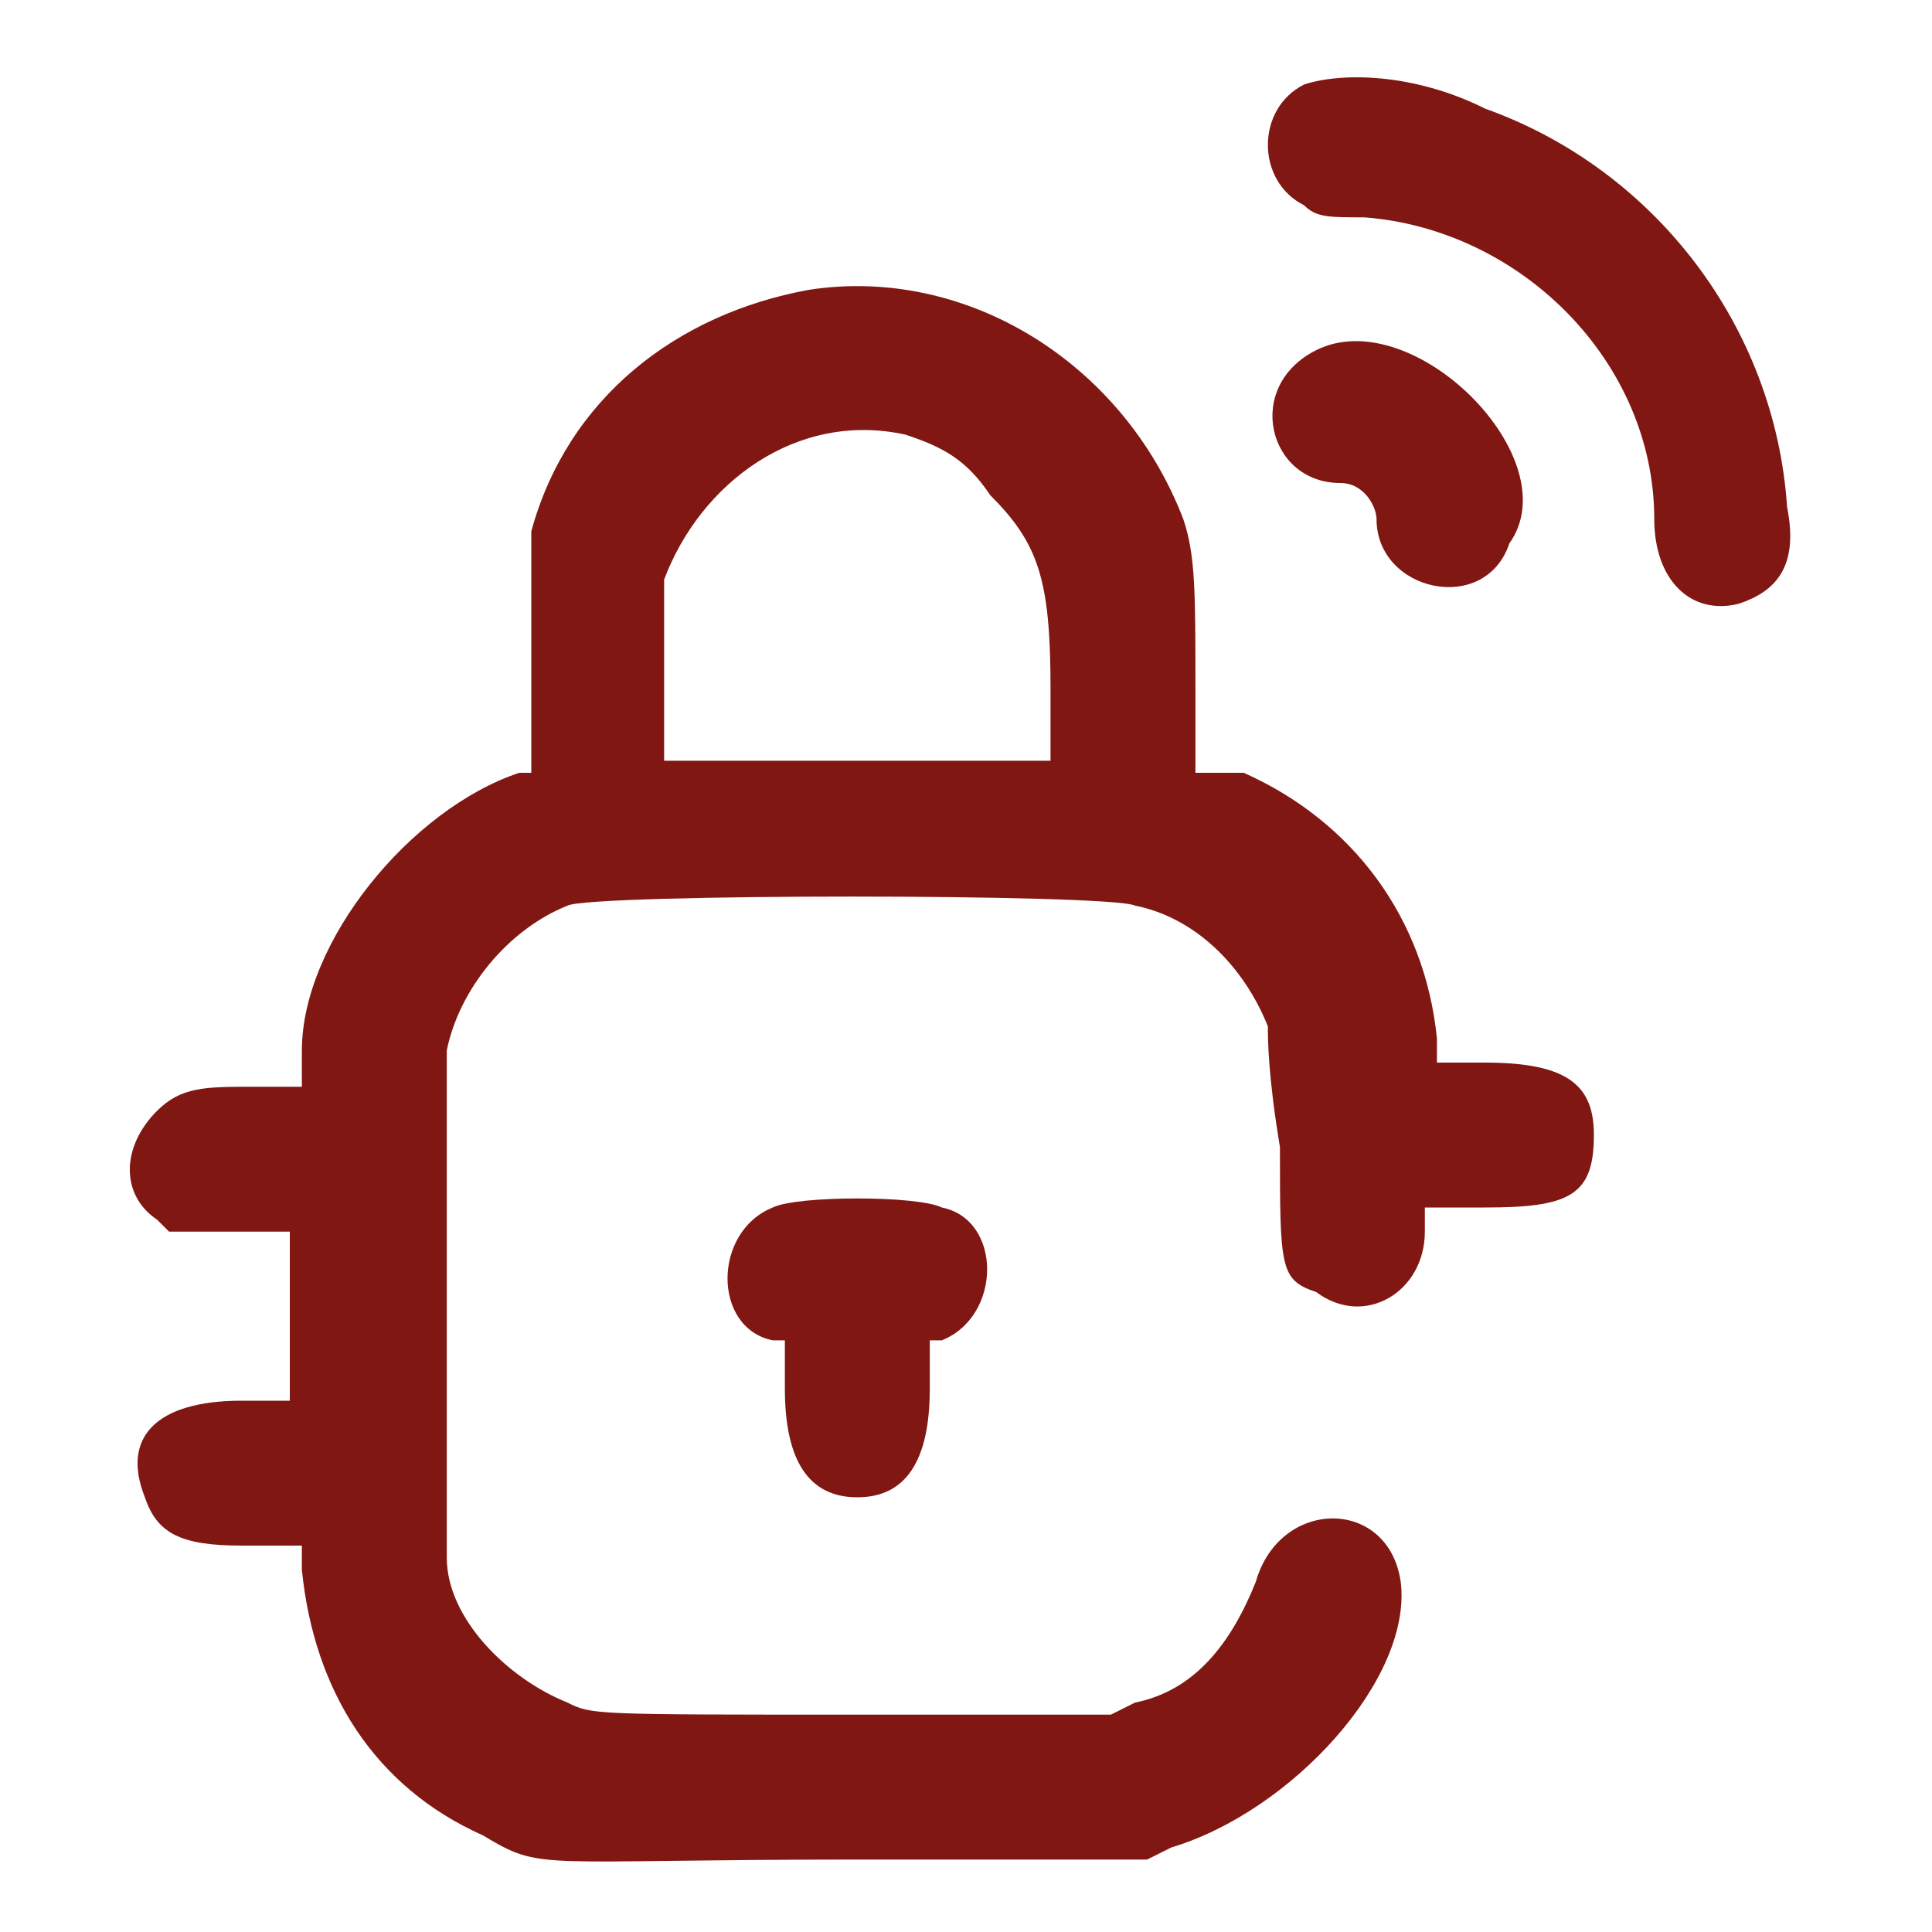 <svg xmlns="http://www.w3.org/2000/svg" xmlns:xlink="http://www.w3.org/1999/xlink" id="Layer_1" x="0px" y="0px" viewBox="0 0 16 16" style="enable-background:new 0 0 16 16;" xml:space="preserve"> <style type="text/css"> .st0{fill-rule:evenodd;clip-rule:evenodd;fill:#801713;} </style> <g id="svgg_00000090995990081138995520000003342117178895435402_"> <path id="path0_00000078035102002125417000000018211678874524393384_" class="st0" d="M10.8,0.7c-0.4,0.2-0.4,0.8,0,1 c0.1,0.1,0.2,0.1,0.5,0.1c1.3,0.1,2.4,1.2,2.4,2.5c0,0.5,0.3,0.8,0.7,0.7c0.3-0.1,0.5-0.3,0.4-0.8c-0.1-1.5-1.1-2.8-2.5-3.3 C11.7,0.6,11.1,0.6,10.8,0.7 M6.7,2.4c-1.1,0.2-2,0.9-2.3,2C4.4,4.6,4.4,4.7,4.4,5.5l0,0.9l-0.1,0C3.4,6.7,2.5,7.8,2.5,8.7 c0,0,0,0.1,0,0.2l0,0.1H2.1c-0.4,0-0.6,0-0.8,0.2c-0.3,0.3-0.3,0.7,0,0.9l0.1,0.1l0.5,0l0.5,0v0.7v0.7H2c-0.7,0-1,0.3-0.8,0.8 c0.1,0.3,0.3,0.4,0.8,0.4l0.5,0l0,0.2c0.1,1,0.6,1.8,1.5,2.2c0.5,0.3,0.4,0.2,3.1,0.2h2.4l0.2-0.1c1-0.3,2-1.4,1.9-2.2 c-0.1-0.7-1-0.7-1.2,0c-0.2,0.5-0.5,0.9-1,1l-0.2,0.1H7.1c-2.2,0-2.2,0-2.4-0.1c-0.5-0.2-1-0.7-1-1.2c0-0.3,0-3.9,0-4.2 c0.1-0.5,0.5-1,1-1.2c0.2-0.1,4.5-0.1,4.7,0c0.5,0.1,0.9,0.5,1.1,1c0,0.1,0,0.4,0.1,1c0,1,0,1.1,0.3,1.2c0.4,0.3,0.9,0,0.9-0.5 v-0.2h0.5c0.7,0,0.9-0.1,0.9-0.6c0-0.4-0.2-0.6-0.9-0.6l-0.4,0l0-0.2c-0.1-1-0.7-1.8-1.6-2.2L9.9,6.4V5.7c0-0.8,0-1.1-0.1-1.4 C9.3,3,8,2.2,6.7,2.4 M10.9,2.9C10.3,3.2,10.5,4,11.1,4c0.2,0,0.3,0.2,0.3,0.3c0,0.6,0.9,0.8,1.1,0.2C13,3.8,11.7,2.5,10.9,2.9 M7.5,3.6C7.8,3.7,8,3.8,8.2,4.1c0.4,0.4,0.5,0.7,0.5,1.6v0.6H7.1H5.5l0-0.7c0-0.5,0-0.7,0-0.8C5.8,4,6.6,3.4,7.5,3.6 M6.4,10 c-0.5,0.2-0.5,1,0,1.1l0.1,0v0.4c0,0.6,0.2,0.9,0.6,0.9c0.4,0,0.6-0.3,0.6-0.9v-0.4l0.1,0c0.5-0.2,0.5-1,0-1.1 C7.6,9.9,6.6,9.9,6.4,10"></path> </g> </svg>